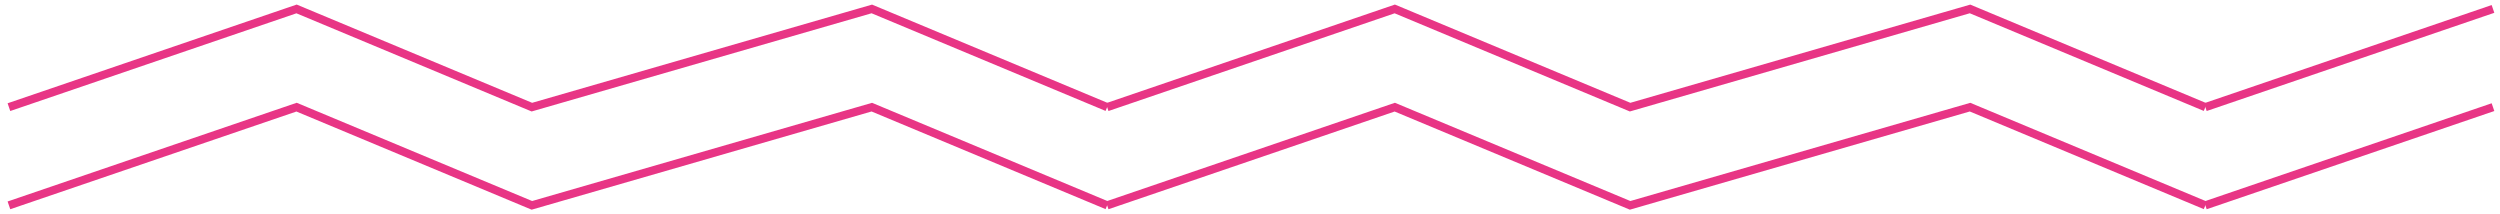 <?xml version="1.0" encoding="UTF-8"?> <svg xmlns="http://www.w3.org/2000/svg" width="280" height="24" viewBox="0 0 280 24" fill="none"> <path d="M1 23L33.214 12L59.571 23L97.643 12L124 23" stroke="#E83585" stroke-width="0.917"></path> <path d="M124 23L156.214 12L182.571 23L220.643 12L247 23" stroke="#E83585" stroke-width="0.917"></path> <path d="M247 23L279.214 12" stroke="#E83585" stroke-width="0.917"></path> <path d="M1 12L33.214 1L59.571 12L97.643 1L124 12" stroke="#E83585" stroke-width="0.917"></path> <path d="M124 12L156.214 1L182.571 12L220.643 1L247 12" stroke="#E83585" stroke-width="0.917"></path> <path d="M247 12L279.214 1" stroke="#E83585" stroke-width="0.917"></path> </svg> 